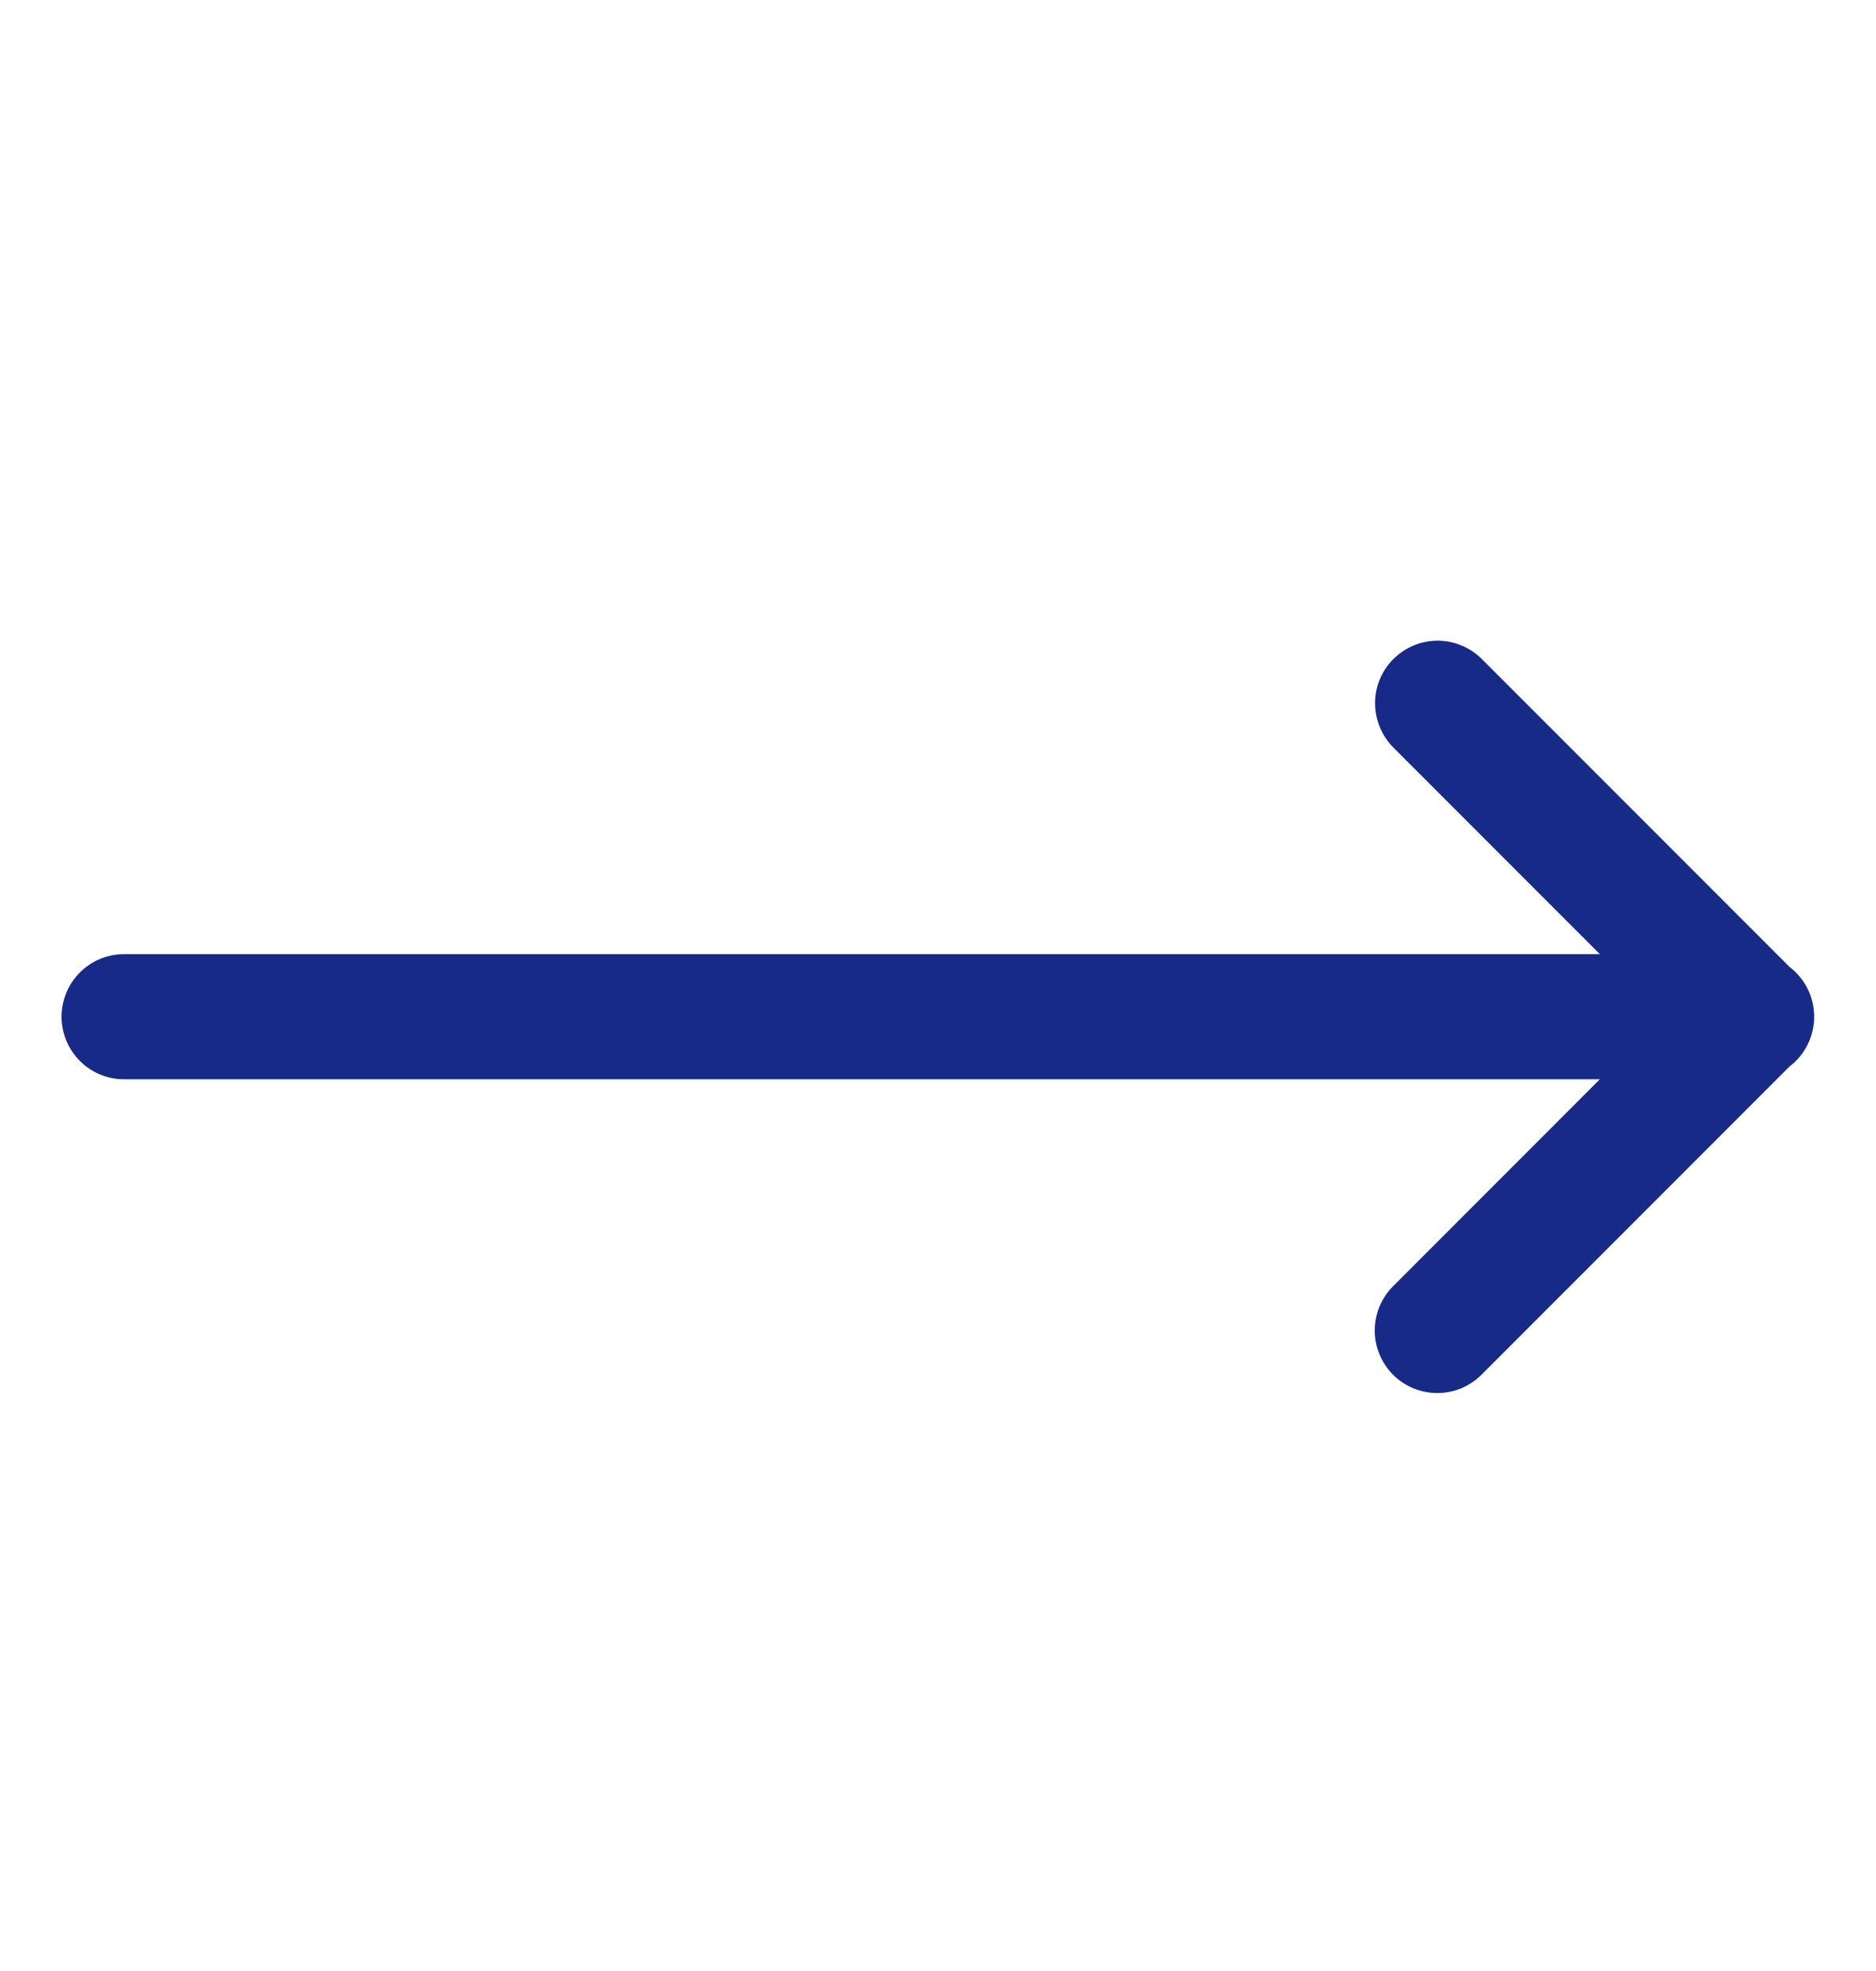 <svg width="20" height="21" viewBox="0 0 20 21" fill="none" xmlns="http://www.w3.org/2000/svg">
<path d="M15.326 6.826C15.193 6.826 15.064 6.866 14.954 6.94C14.844 7.014 14.758 7.119 14.708 7.242C14.658 7.365 14.646 7.5 14.674 7.63C14.701 7.759 14.766 7.878 14.861 7.971L17.056 10.166H1.332C1.244 10.165 1.156 10.181 1.074 10.214C0.992 10.247 0.918 10.296 0.855 10.358C0.792 10.42 0.742 10.494 0.708 10.575C0.674 10.657 0.656 10.744 0.656 10.833C0.656 10.921 0.674 11.008 0.708 11.09C0.742 11.171 0.792 11.245 0.855 11.307C0.918 11.37 0.992 11.418 1.074 11.451C1.156 11.484 1.244 11.501 1.332 11.499H17.056L14.861 13.695C14.797 13.756 14.746 13.83 14.711 13.911C14.676 13.992 14.657 14.08 14.656 14.169C14.655 14.258 14.672 14.345 14.706 14.428C14.739 14.51 14.789 14.584 14.851 14.647C14.914 14.71 14.989 14.759 15.071 14.793C15.153 14.826 15.241 14.843 15.33 14.842C15.418 14.841 15.506 14.823 15.587 14.788C15.669 14.752 15.742 14.701 15.804 14.637L19.078 11.363C19.16 11.301 19.226 11.221 19.271 11.129C19.317 11.037 19.341 10.936 19.341 10.834C19.341 10.732 19.318 10.631 19.273 10.539C19.228 10.447 19.162 10.367 19.081 10.304C19.08 10.303 19.078 10.302 19.077 10.301L15.804 7.028C15.742 6.964 15.667 6.913 15.585 6.879C15.503 6.844 15.415 6.826 15.326 6.826Z" fill="#172A88"/>
</svg>
